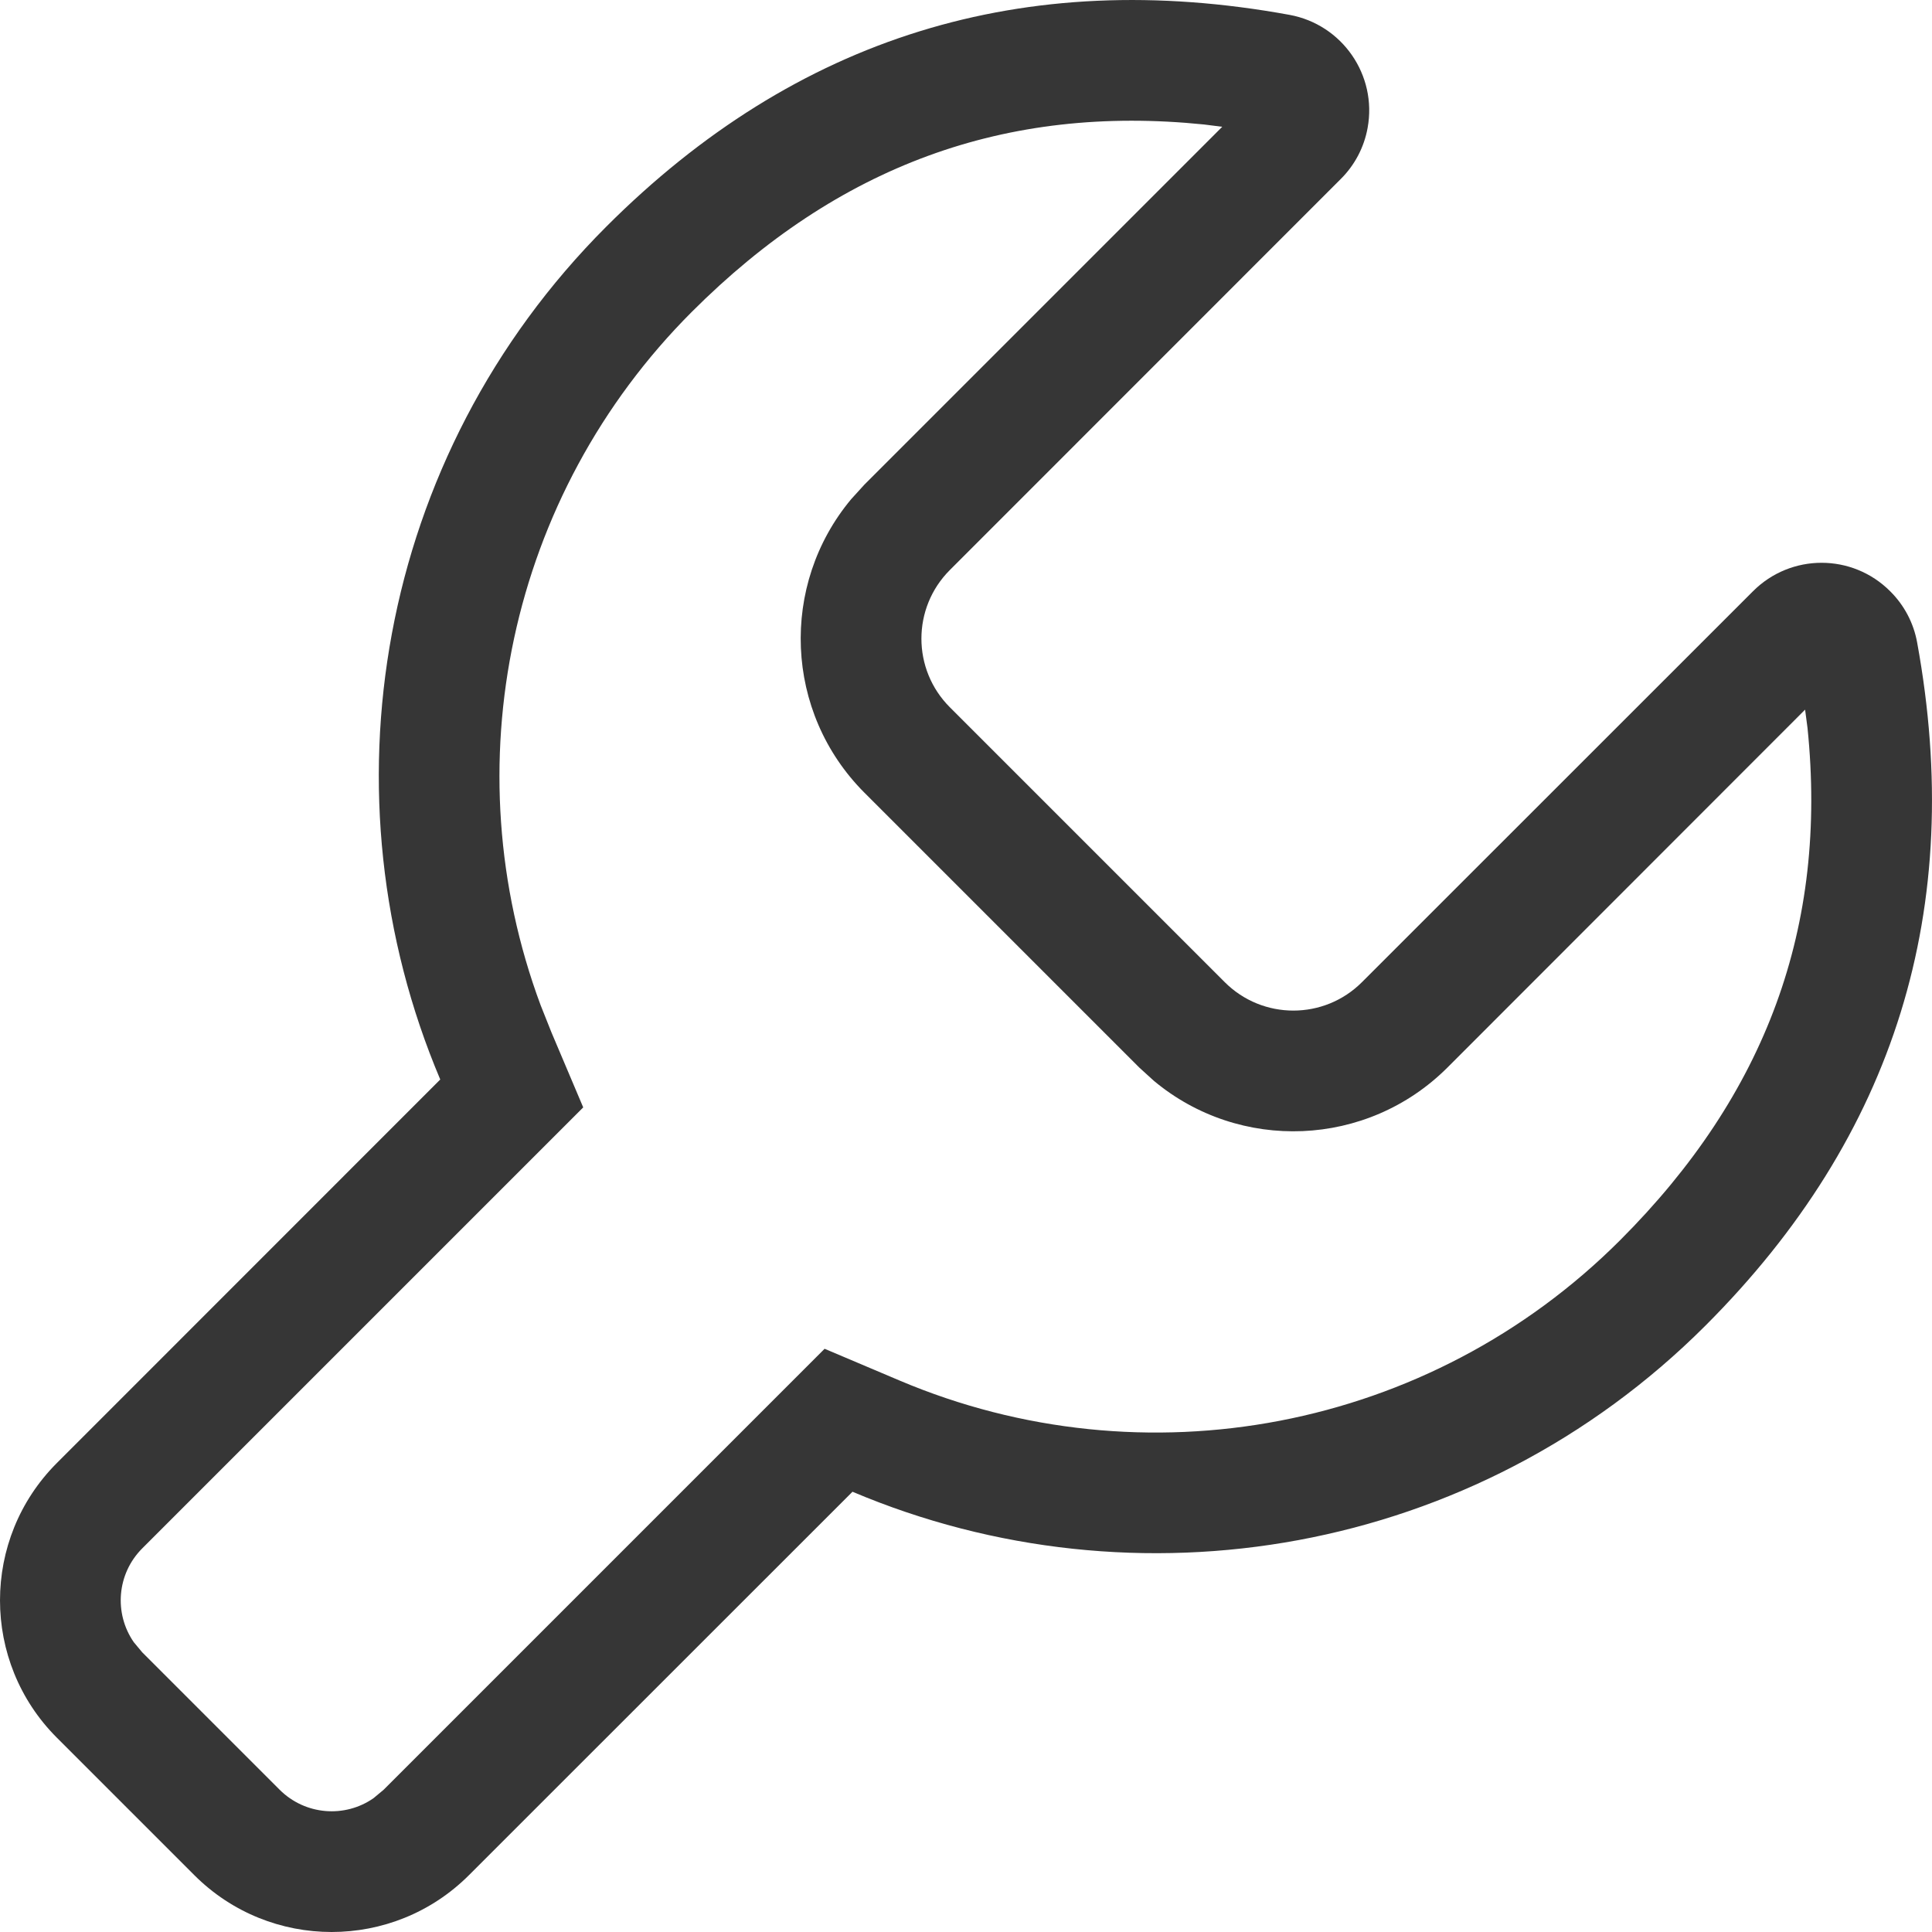 <svg xmlns="http://www.w3.org/2000/svg" xmlns:xlink="http://www.w3.org/1999/xlink" width="16px" height="16px" viewBox="0 0 16 16" version="1.1">
    <g stroke="none" stroke-width="1" fill="none" fill-rule="evenodd">
        <g transform="translate(-206, -938)" fill="#363636" fill-rule="nonzero">
            <g transform="translate(146, 926)">
                <path d="M70.679,12.123 C71.116,12.203 71.406,12.622 71.326,13.059 C71.297,13.22 71.219,13.368 71.103,13.483 L67.867,16.72 C67.552,17.034 67.552,17.544 67.867,17.858 L70.142,20.133 C70.456,20.448 70.966,20.448 71.28,20.133 L74.517,16.897 C74.831,16.582 75.34,16.582 75.654,16.897 C75.77,17.012 75.848,17.16 75.877,17.321 C76.279,19.521 75.695,21.407 74.124,22.978 C72.214,24.888 69.403,25.346 67.06,24.354 L63.884,27.529 C63.256,28.157 62.237,28.157 61.609,27.529 L60.471,26.391 C59.843,25.763 59.843,24.744 60.471,24.116 L63.646,20.94 C62.654,18.597 63.112,15.786 65.022,13.876 C66.593,12.305 68.479,11.721 70.679,12.123 Z M69.972,13.031 C68.327,12.863 66.94,13.372 65.729,14.583 C64.208,16.105 63.744,18.353 64.477,20.324 L64.567,20.55 L64.83,21.171 L61.178,24.823 C60.967,25.034 60.943,25.362 61.108,25.6 L61.178,25.684 L62.316,26.822 C62.528,27.033 62.856,27.057 63.093,26.892 L63.177,26.822 L66.829,23.17 L67.45,23.433 C69.473,24.29 71.837,23.851 73.417,22.271 C74.628,21.06 75.137,19.673 74.969,18.028 L74.949,17.877 L71.987,20.841 C71.321,21.506 70.265,21.543 69.556,20.951 L69.435,20.841 L67.159,18.565 C66.494,17.899 66.457,16.843 67.049,16.134 L67.159,16.013 L70.122,13.05 L69.972,13.031 Z"/>
            </g>
        </g>
    </g>
</svg>